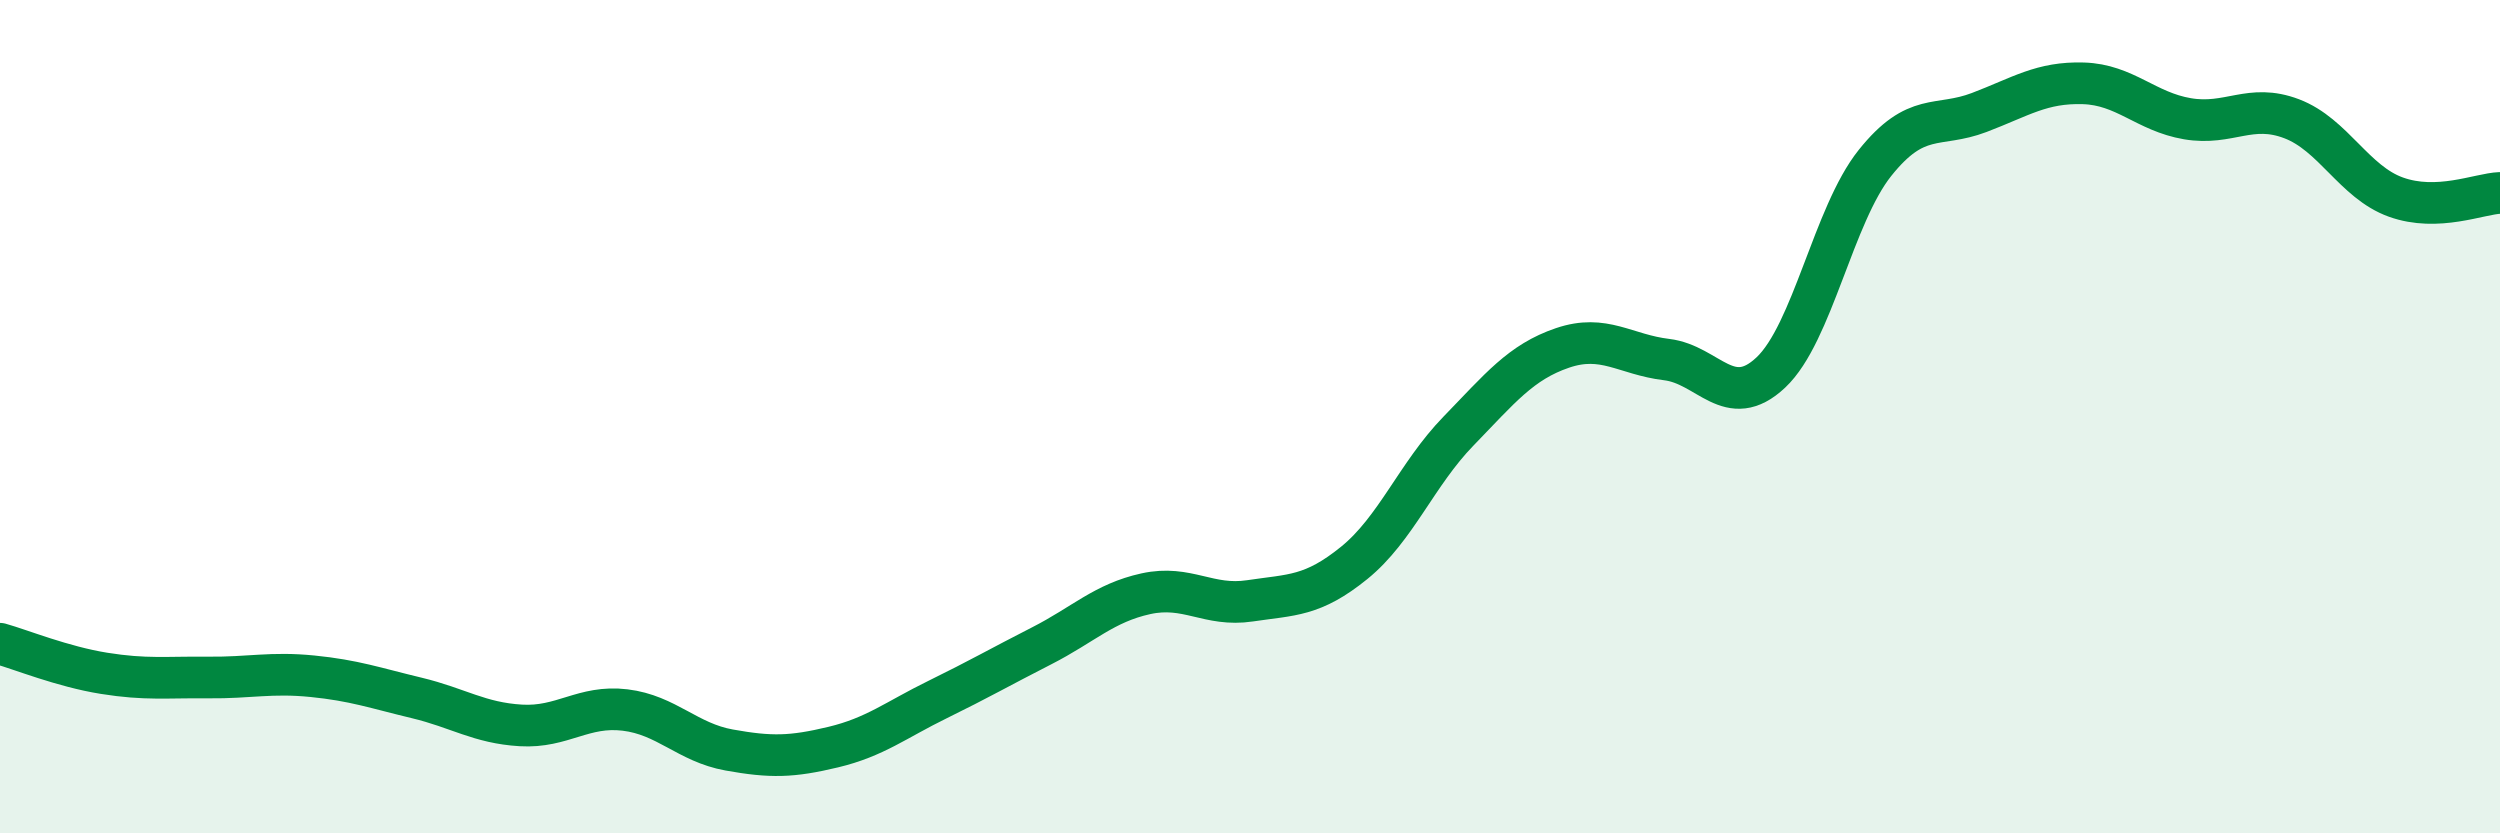 
    <svg width="60" height="20" viewBox="0 0 60 20" xmlns="http://www.w3.org/2000/svg">
      <path
        d="M 0,15.45 C 0.5,15.59 1.5,16 2.5,16.16 C 3.5,16.32 4,16.25 5,16.26 C 6,16.27 6.5,16.13 7.5,16.23 C 8.5,16.33 9,16.51 10,16.75 C 11,16.99 11.5,17.35 12.5,17.41 C 13.5,17.47 14,16.92 15,17.04 C 16,17.16 16.5,17.82 17.5,18 C 18.5,18.18 19,18.17 20,17.93 C 21,17.69 21.5,17.28 22.5,16.79 C 23.5,16.3 24,16.01 25,15.5 C 26,14.99 26.5,14.47 27.5,14.25 C 28.5,14.03 29,14.57 30,14.42 C 31,14.27 31.5,14.32 32.5,13.51 C 33.5,12.7 34,11.38 35,10.35 C 36,9.32 36.5,8.69 37.5,8.35 C 38.5,8.01 39,8.51 40,8.63 C 41,8.75 41.5,9.88 42.5,8.94 C 43.5,8 44,5.16 45,3.91 C 46,2.66 46.5,3.08 47.5,2.7 C 48.5,2.32 49,1.97 50,2 C 51,2.03 51.5,2.68 52.5,2.85 C 53.5,3.02 54,2.47 55,2.85 C 56,3.23 56.5,4.37 57.5,4.73 C 58.5,5.09 59.5,4.65 60,4.63L60 20L0 20Z"
        fill="#008740"
        opacity="0.1"
        stroke-linecap="round"
        stroke-linejoin="round"
      />
      <path
        d="M 0,15.45 C 0.5,15.59 1.5,16 2.5,16.16 C 3.5,16.32 4,16.25 5,16.26 C 6,16.27 6.5,16.13 7.5,16.23 C 8.5,16.33 9,16.51 10,16.75 C 11,16.99 11.5,17.35 12.5,17.41 C 13.5,17.47 14,16.92 15,17.04 C 16,17.16 16.5,17.82 17.5,18 C 18.5,18.18 19,18.17 20,17.93 C 21,17.69 21.5,17.28 22.5,16.79 C 23.5,16.3 24,16.01 25,15.5 C 26,14.99 26.5,14.47 27.5,14.25 C 28.5,14.03 29,14.57 30,14.42 C 31,14.27 31.5,14.32 32.5,13.51 C 33.5,12.7 34,11.38 35,10.35 C 36,9.32 36.5,8.69 37.5,8.35 C 38.5,8.01 39,8.51 40,8.63 C 41,8.75 41.5,9.88 42.5,8.94 C 43.5,8 44,5.16 45,3.91 C 46,2.66 46.5,3.08 47.5,2.7 C 48.5,2.32 49,1.97 50,2 C 51,2.03 51.5,2.68 52.5,2.85 C 53.5,3.02 54,2.47 55,2.85 C 56,3.23 56.5,4.37 57.5,4.73 C 58.5,5.09 59.5,4.65 60,4.63"
        stroke="#008740"
        stroke-width="1"
        fill="none"
        stroke-linecap="round"
        stroke-linejoin="round"
      />
    </svg>
  
